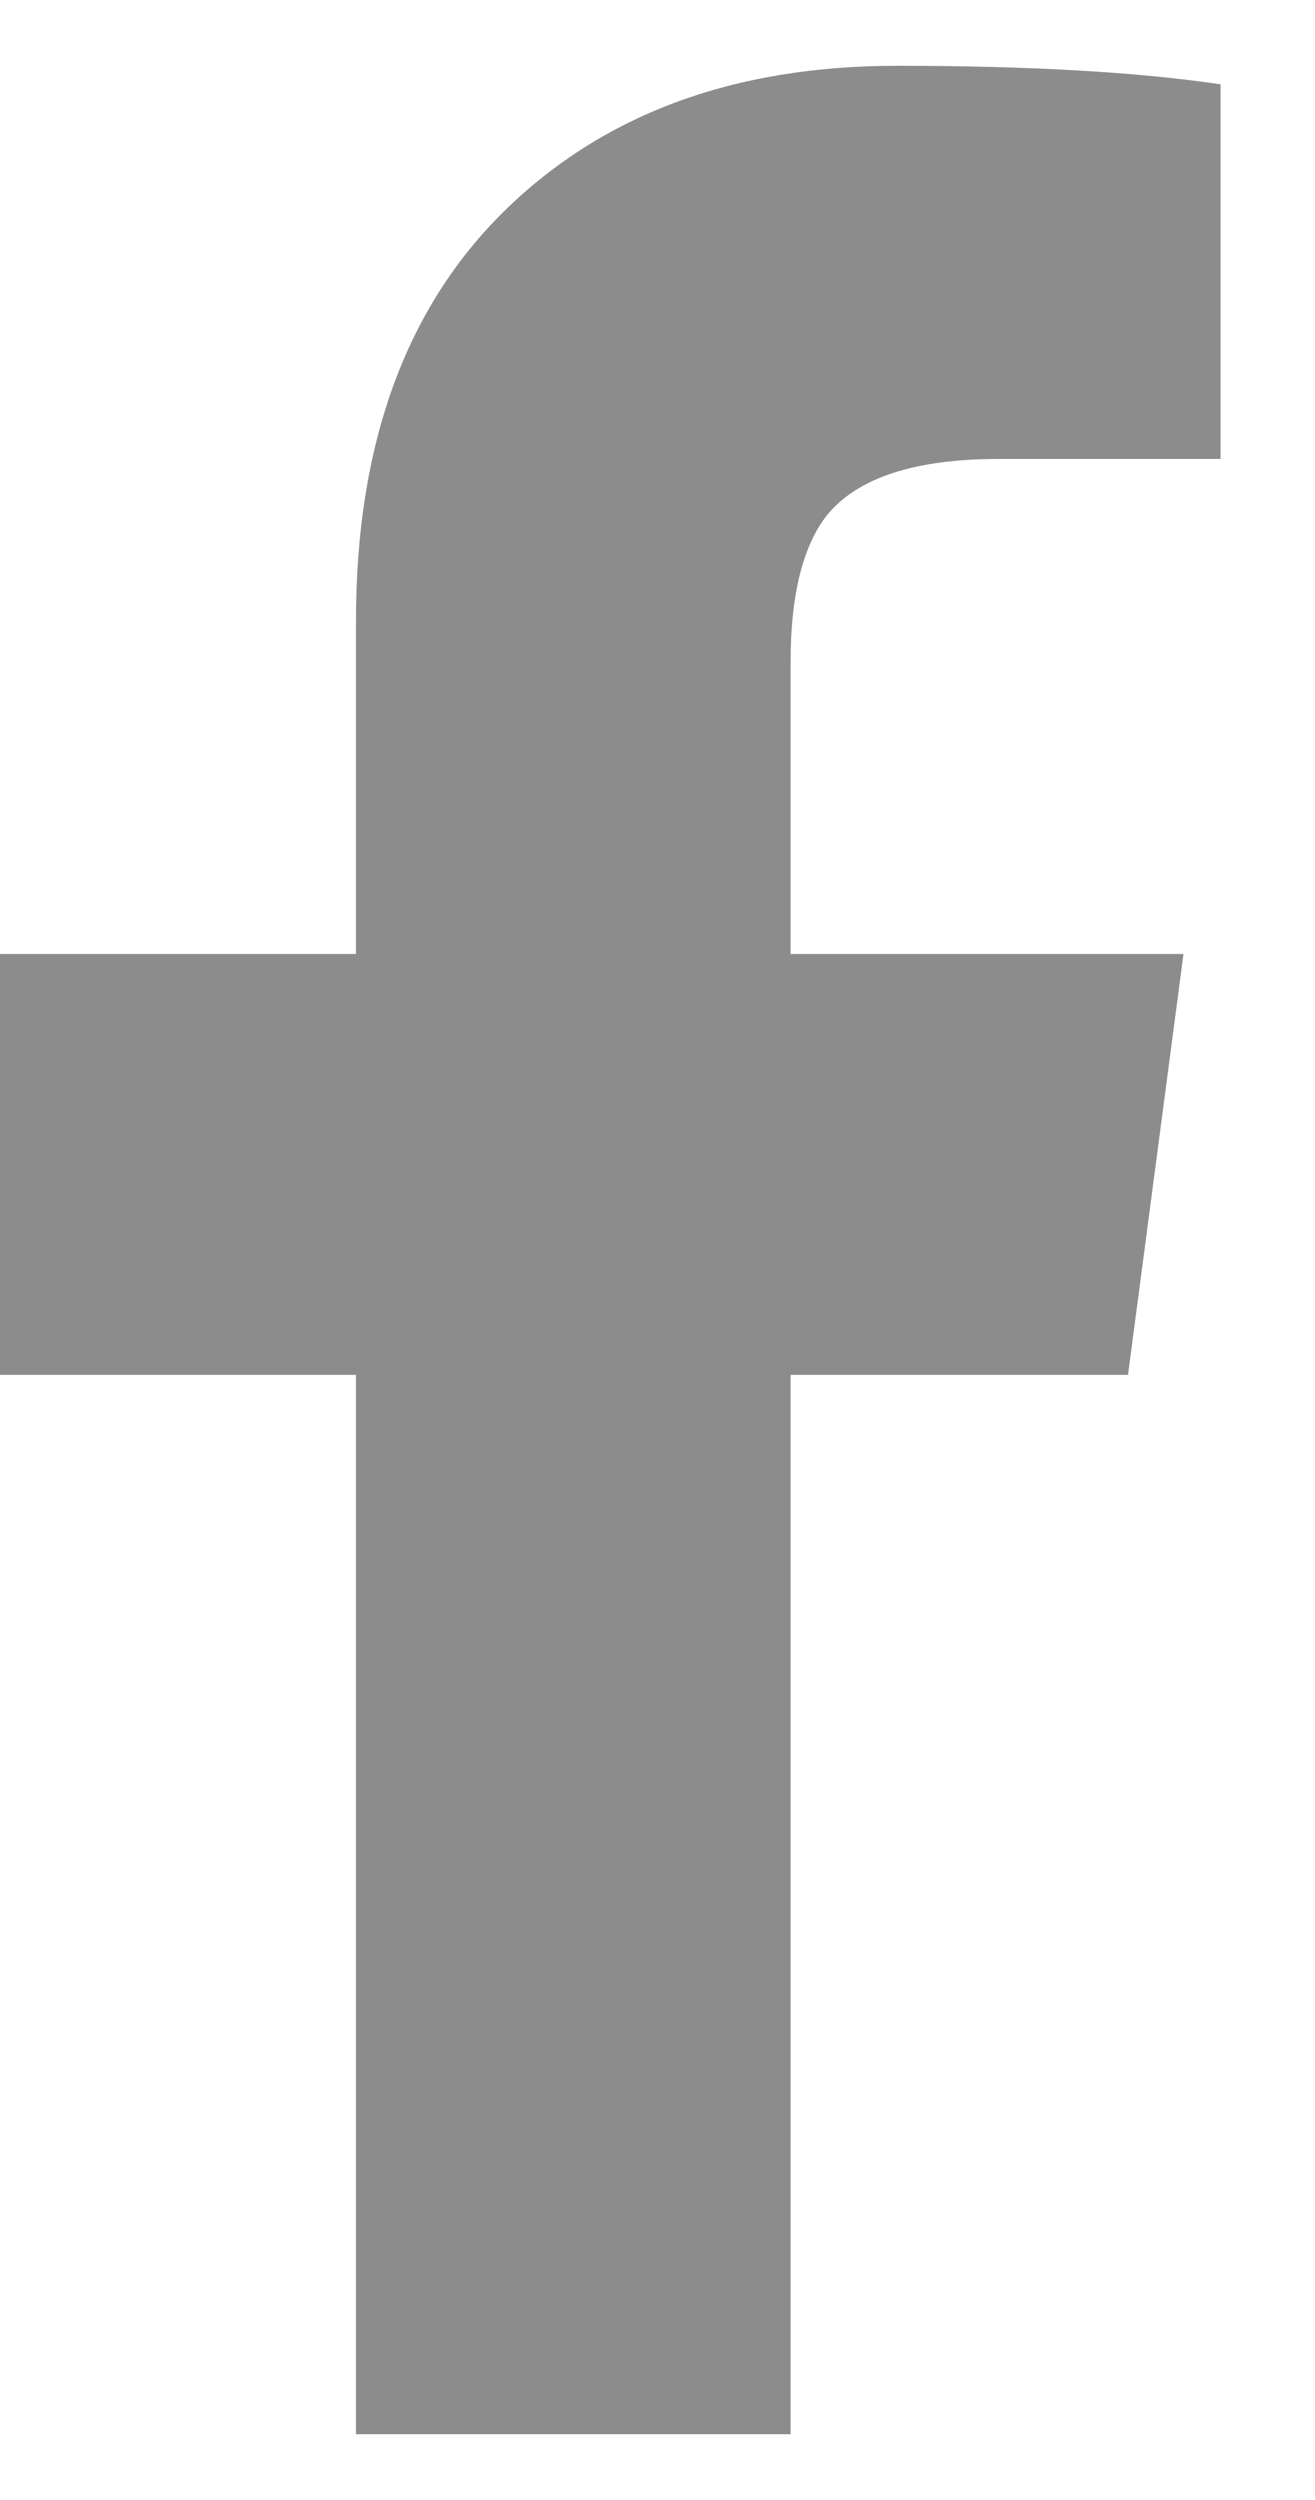 <svg viewBox="0 0 10 19" xmlns="http://www.w3.org/2000/svg"><path d="M6.012 18.5v-8.051h2.566L9 7.25H6.012V5.035c0-.516.094-.891.281-1.125.234-.281.668-.422 1.301-.422h1.688V.641C8.648.547 7.828.5 6.82.5 5.578.5 4.582.869 3.832 1.607S2.707 3.383 2.707 4.719V7.25H0v3.199h2.707V18.5h3.305z" fill="#8C8C8C" fill-rule="nonzero"/></svg>